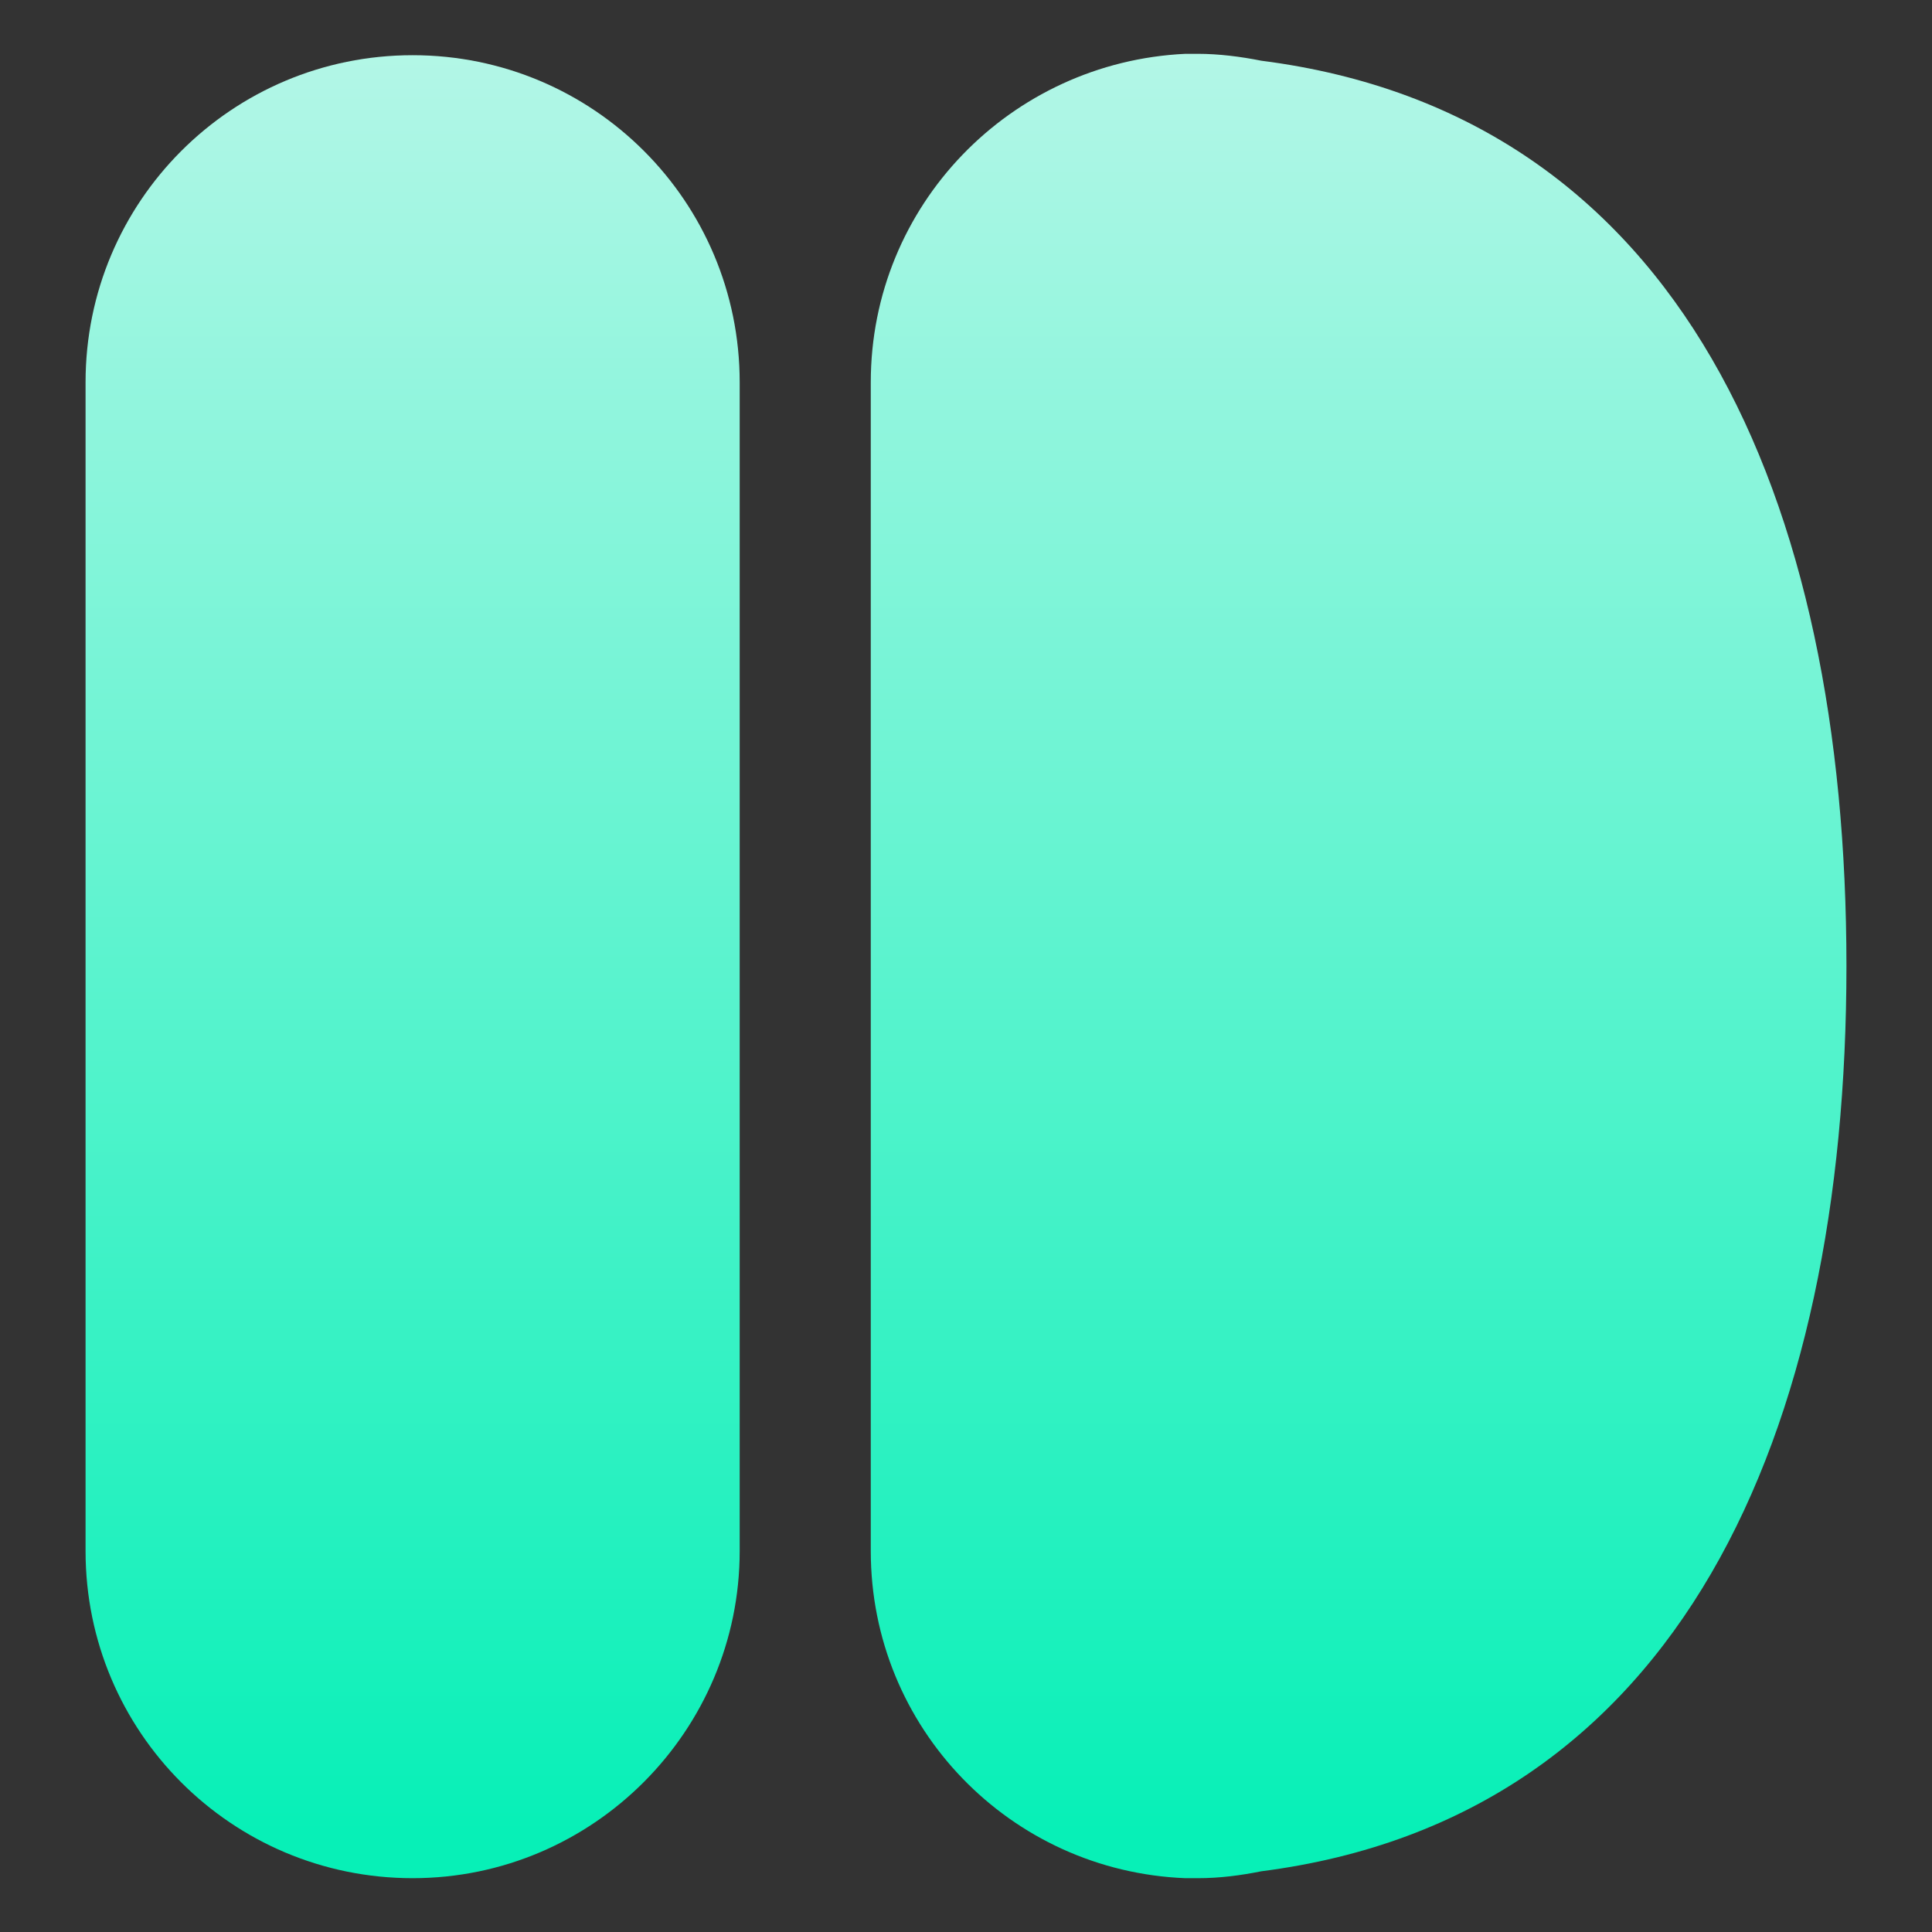 <?xml version="1.0" encoding="utf-8"?>
<!-- Generator: Adobe Illustrator 25.3.1, SVG Export Plug-In . SVG Version: 6.00 Build 0)  -->
<svg version="1.1" id="圖層_1" xmlns="http://www.w3.org/2000/svg" xmlns:xlink="http://www.w3.org/1999/xlink" x="0px" y="0px"
	 viewBox="0 0 140 140" style="enable-background:new 0 0 140 140;" xml:space="preserve">
<rect x="0" y="0" width="140" height="140" fill="#333333" stroke="none"/>
<style type="text/css">
	.st0{fill:url(#SVGID_1_);}
	.st1{fill:url(#SVGID_2_);}
	.st2{fill:url(#SVGID_3_);}
	.st3{fill:url(#SVGID_4_);}
	.st4{fill:url(#SVGID_5_);}
	.st5{fill:url(#SVGID_6_);}
	.st6{fill:url(#SVGID_7_);}
	.st7{fill:url(#SVGID_8_);}
	.st8{fill:url(#SVGID_9_);}
	.st9{fill:url(#SVGID_10_);}
	.st10{fill:#20296C;}
	.st11{fill:url(#SVGID_11_);}
</style>
<g>
	<g>
		<linearGradient id="SVGID_1_" gradientUnits="userSpaceOnUse" x1="29.854" y1="-5.171" x2="29.854" y2="132.729">
			<stop  offset="2.596391e-07" style="stop-color:#BFF7EA"/>
			<stop  offset="1" style="stop-color:#07F0B7"/>
		</linearGradient>
		<path class="st0" d="M29.9,136.1c-13.1,0-23.7-10.6-23.7-23.7V27.7c0-13.1,10.6-23.7,23.7-23.7s23.7,10.6,23.7,23.7v84.7
			C53.6,125.4,43,136.1,29.9,136.1z"/>
	</g>
	<g>
		<linearGradient id="SVGID_2_" gradientUnits="userSpaceOnUse" x1="98.468" y1="-5.171" x2="98.468" y2="132.729">
			<stop  offset="2.596391e-07" style="stop-color:#BFF7EA"/>
			<stop  offset="1" style="stop-color:#07F0B7"/>
		</linearGradient>
		<path class="st1" d="M91.4,4.4c-1.5-0.3-3.1-0.5-4.6-0.5c-0.3,0-0.6,0-0.9,0C73.2,4.5,63.1,14.9,63.1,27.7v84.7
			c0,12.8,10.1,23.2,22.8,23.7c0.3,0,0.6,0,0.9,0c1.6,0,3.1-0.2,4.6-0.5c30.4-3.9,42.4-31.8,42.4-65.6S121.9,8.3,91.4,4.4z"/>
	</g>
</g>
</svg>
